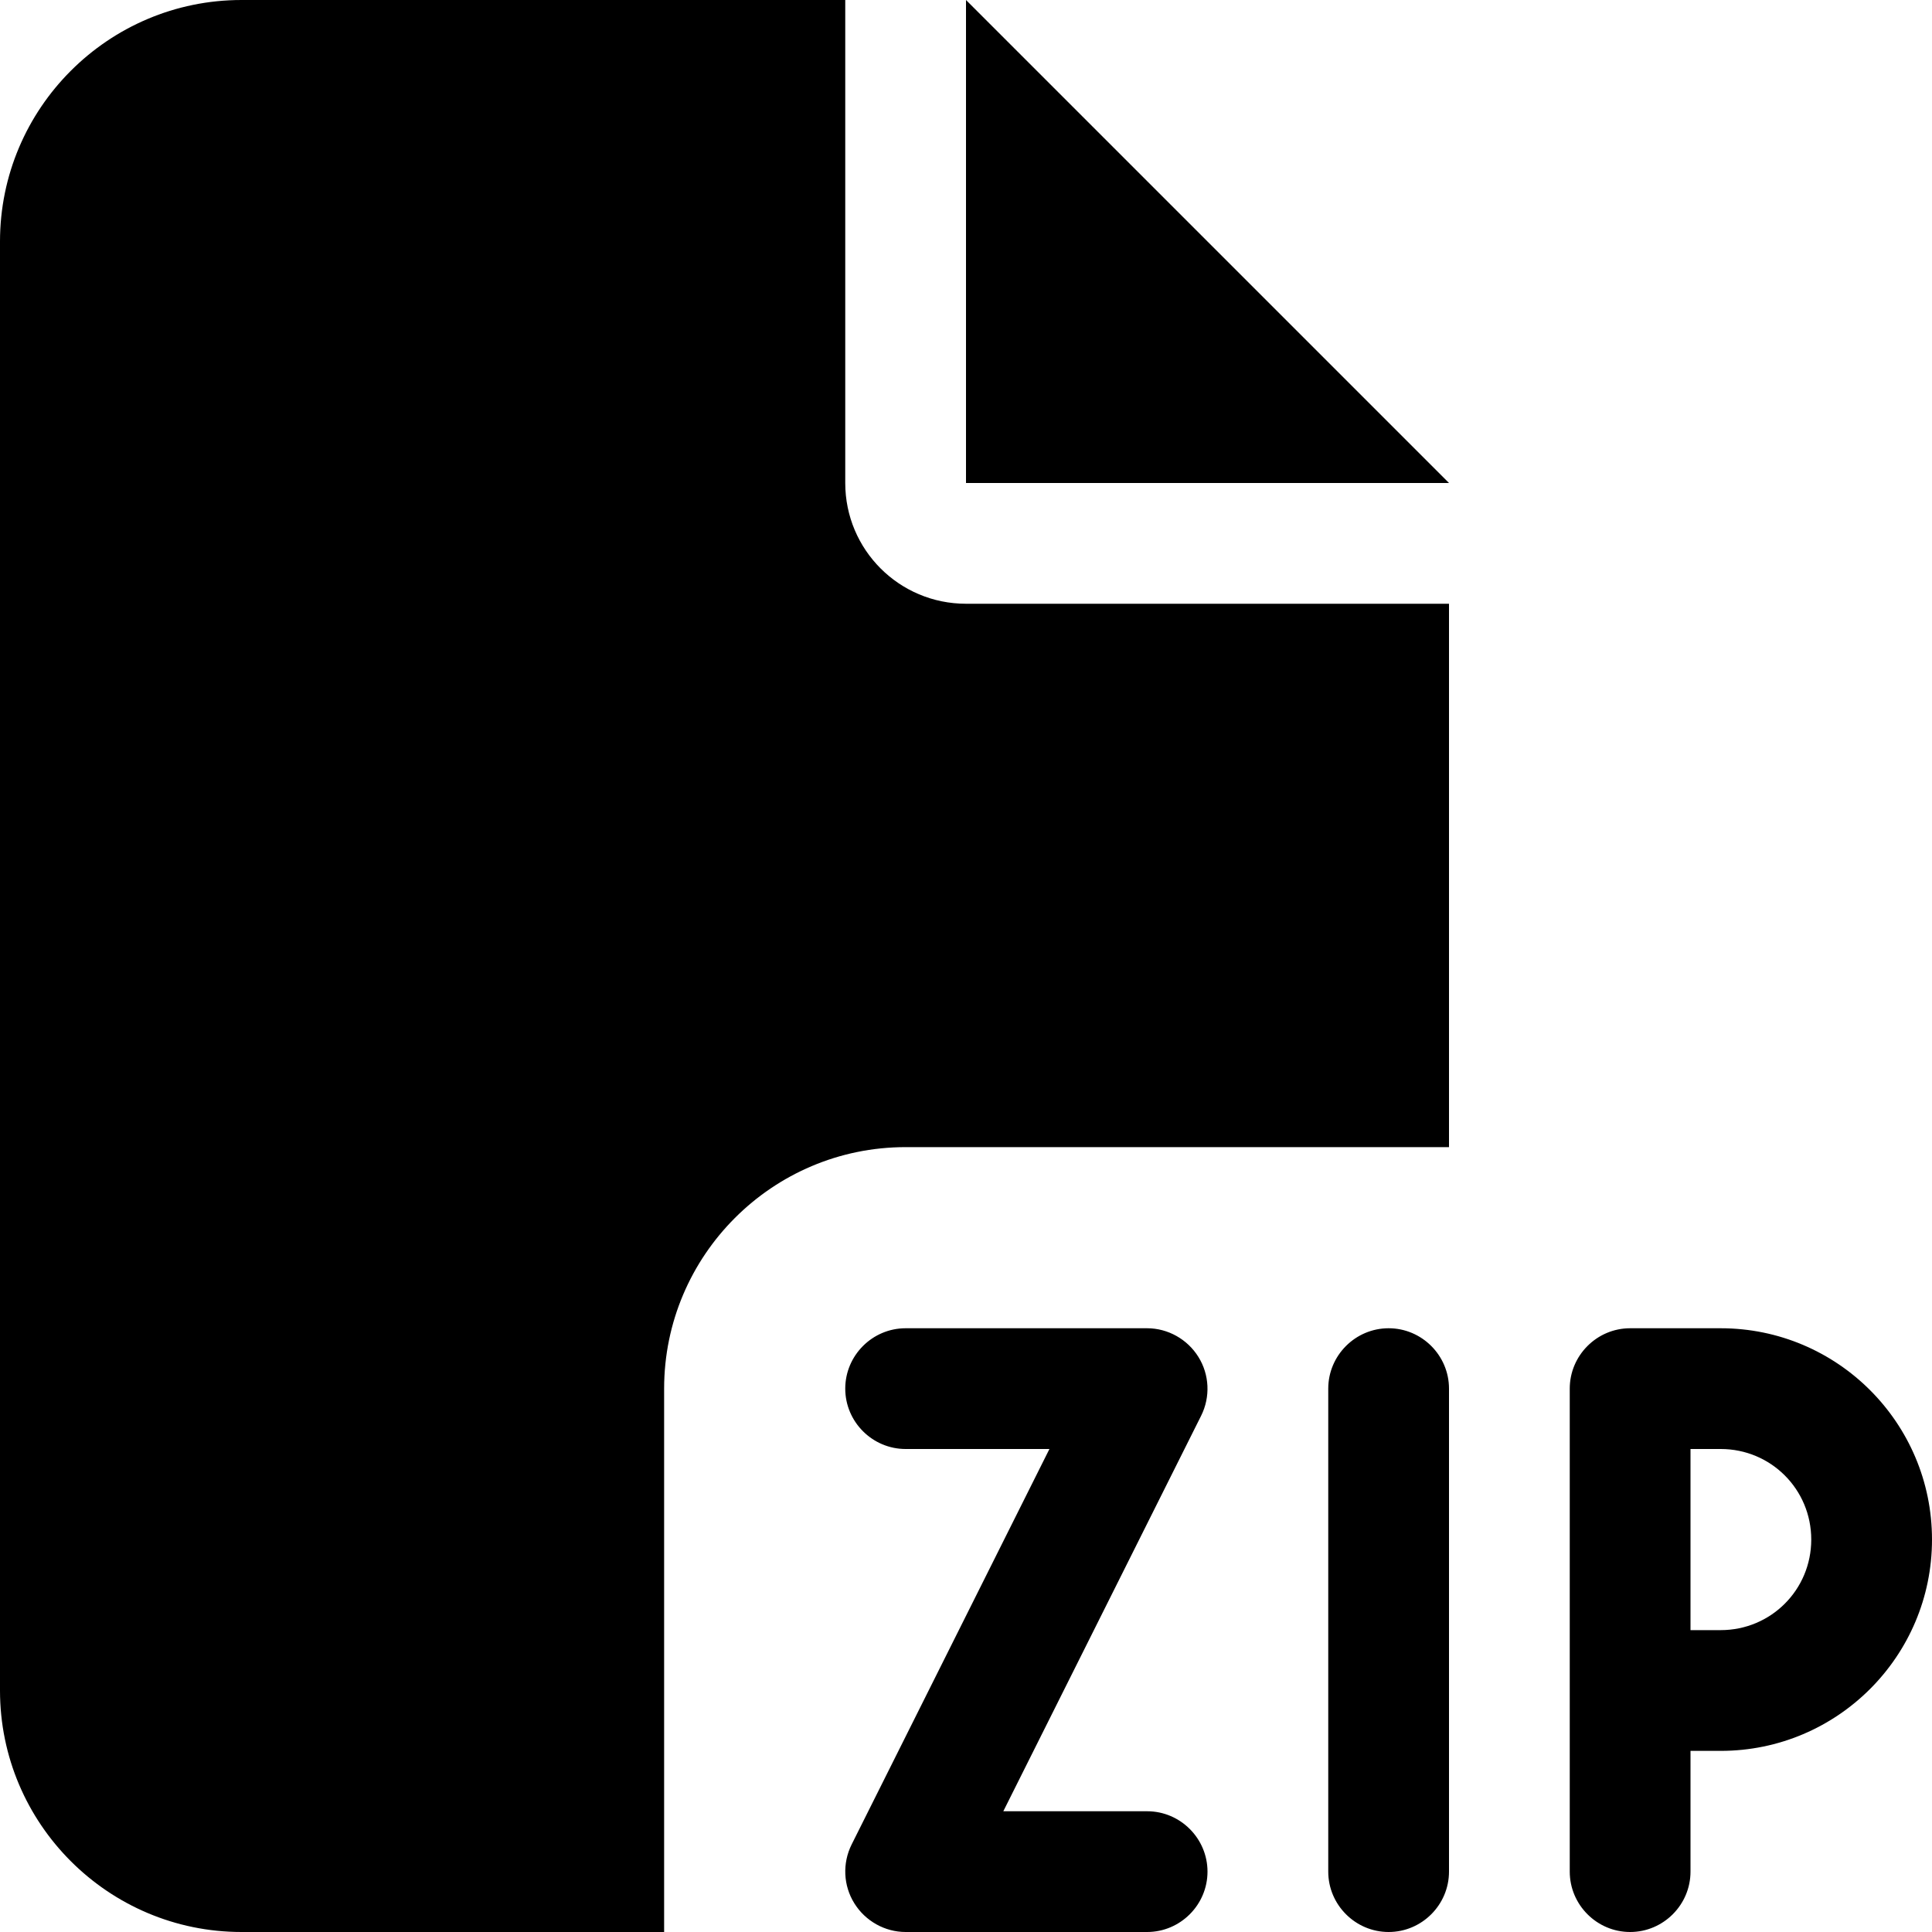 <svg width="16" height="16" viewBox="0 0 16 16" fill="none" xmlns="http://www.w3.org/2000/svg">
<path d="M0 2C0 0.897 0.897 0 2 0H7V4C7 4.553 7.447 5 8 5H12V9.5H7.5C6.397 9.5 5.5 10.397 5.5 11.5V16H2C0.897 16 0 15.103 0 14V2ZM12 4H8V0L12 4ZM7.5 11H9.5C9.672 11 9.834 11.091 9.925 11.238C10.016 11.384 10.025 11.569 9.947 11.725L8.309 15H9.5C9.775 15 10 15.225 10 15.5C10 15.775 9.775 16 9.5 16H7.5C7.328 16 7.166 15.909 7.075 15.762C6.984 15.616 6.975 15.431 7.053 15.275L8.691 12H7.5C7.225 12 7 11.775 7 11.5C7 11.225 7.225 11 7.5 11ZM12 11.5V15.5C12 15.775 11.775 16 11.5 16C11.225 16 11 15.775 11 15.5V11.5C11 11.225 11.225 11 11.5 11C11.775 11 12 11.225 12 11.5ZM13 11.5C13 11.225 13.225 11 13.5 11H14.25C15.216 11 16 11.784 16 12.75C16 13.716 15.216 14.5 14.25 14.5H14V15.5C14 15.775 13.775 16 13.5 16C13.225 16 13 15.775 13 15.5V14V11.5ZM14 13.5H14.25C14.666 13.5 15 13.166 15 12.75C15 12.334 14.666 12 14.25 12H14V13.5Z" fill="black"/>
</svg>
